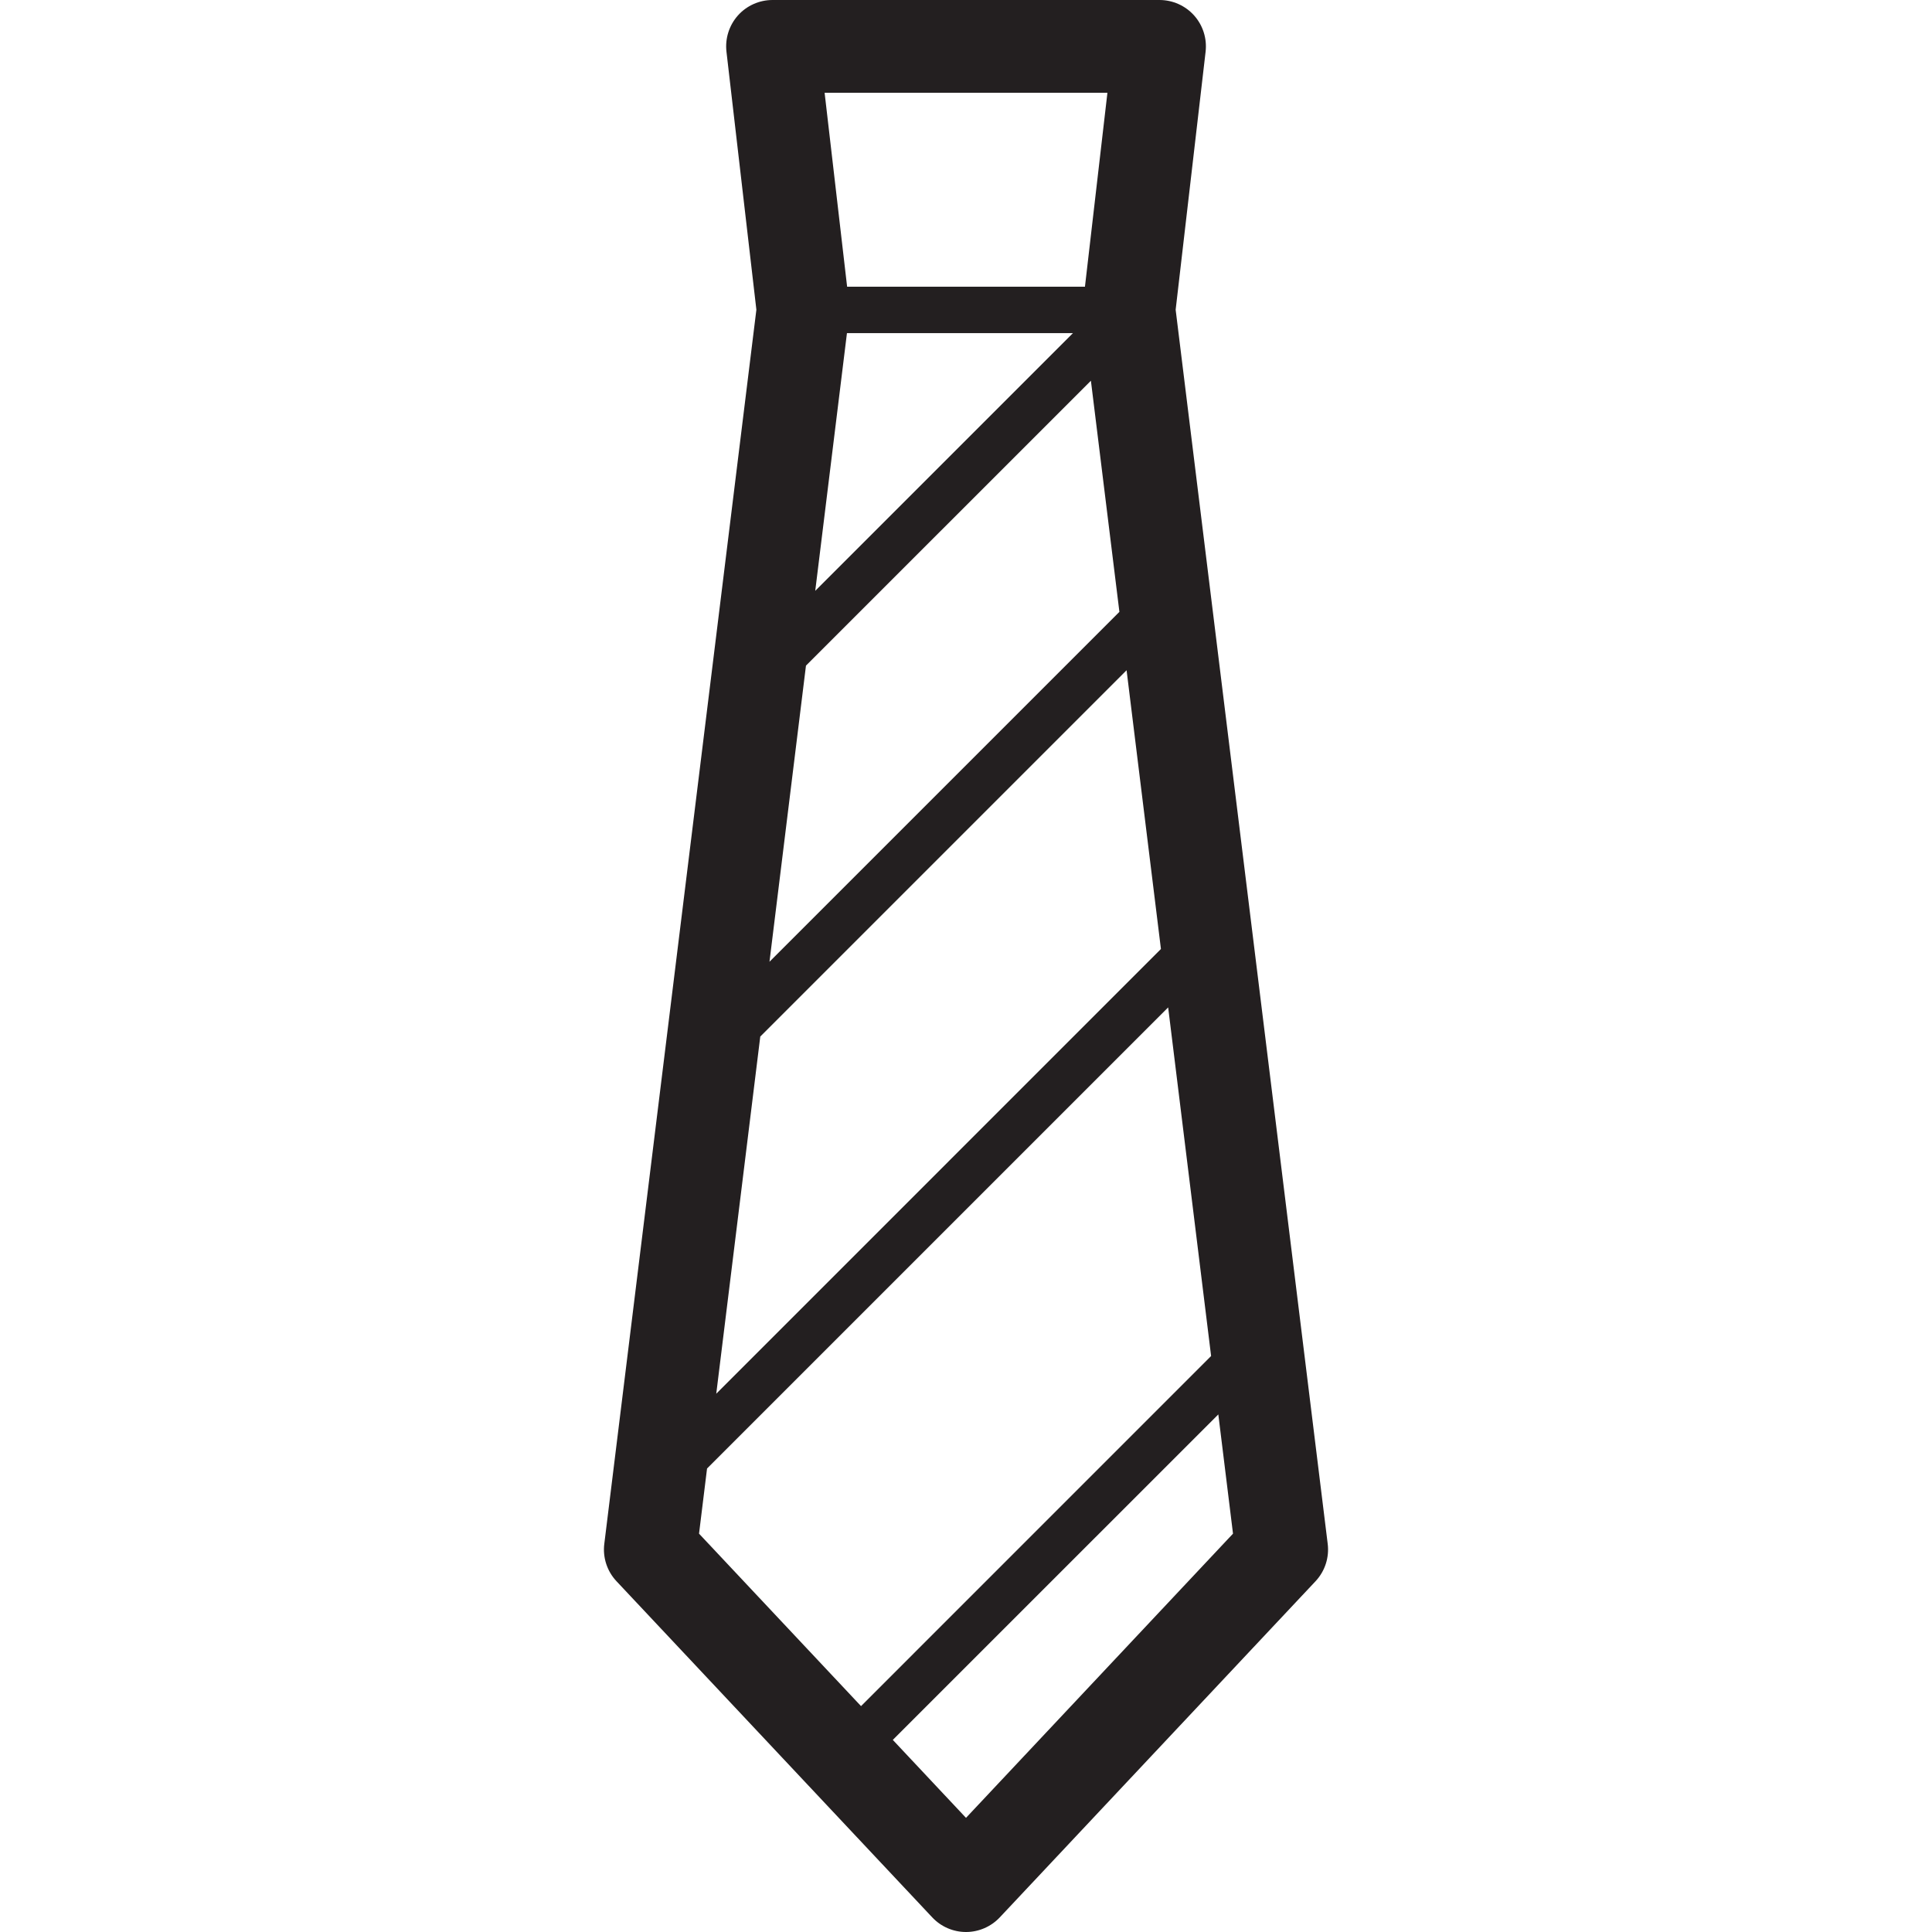 <?xml version="1.0" encoding="utf-8"?>
<!-- Generator: Adobe Illustrator 16.0.3, SVG Export Plug-In . SVG Version: 6.00 Build 0)  -->
<!DOCTYPE svg PUBLIC "-//W3C//DTD SVG 1.1//EN" "http://www.w3.org/Graphics/SVG/1.1/DTD/svg11.dtd">
<svg version="1.1" id="Layer_1" xmlns="http://www.w3.org/2000/svg" xmlns:xlink="http://www.w3.org/1999/xlink" x="0px" y="0px"
	 width="60px" height="60px" viewBox="0 0 60 60" enable-background="new 0 0 60 60" xml:space="preserve">
<path fill="#231F20" d="M41.233,47.946L36.511,9.619l0.93-8.013c0.047-0.409-0.082-0.817-0.355-1.124C36.812,0.175,36.42,0,36.009,0
	H23.991c-0.41,0-0.803,0.175-1.076,0.482c-0.272,0.307-0.401,0.715-0.354,1.124l0.929,8.013l-4.723,38.327
	c-0.053,0.425,0.087,0.851,0.38,1.162l9.804,10.437C29.222,59.835,29.603,60,30,60s0.777-0.165,1.05-0.455l9.804-10.437
	C41.146,48.797,41.286,48.371,41.233,47.946z M26.303,10.345h7.019l-8.004,8.004L26.303,10.345z M25.03,20.672l8.849-8.848
	l0.885,7.178L23.897,29.868L25.03,20.672z M23.611,32.191l11.376-11.376l1.067,8.657L22.244,43.283L23.611,32.191z M34.392,2.881
	l-0.698,6.023h-7.386l-0.699-6.023H34.392z M21.958,45.606l14.32-14.32l1.334,10.826L26.74,52.985l-5.031-5.356L21.958,45.606z
	 M30,56.455l-2.273-2.421l10.109-10.108l0.456,3.703L30,56.455z"/>
</svg>
